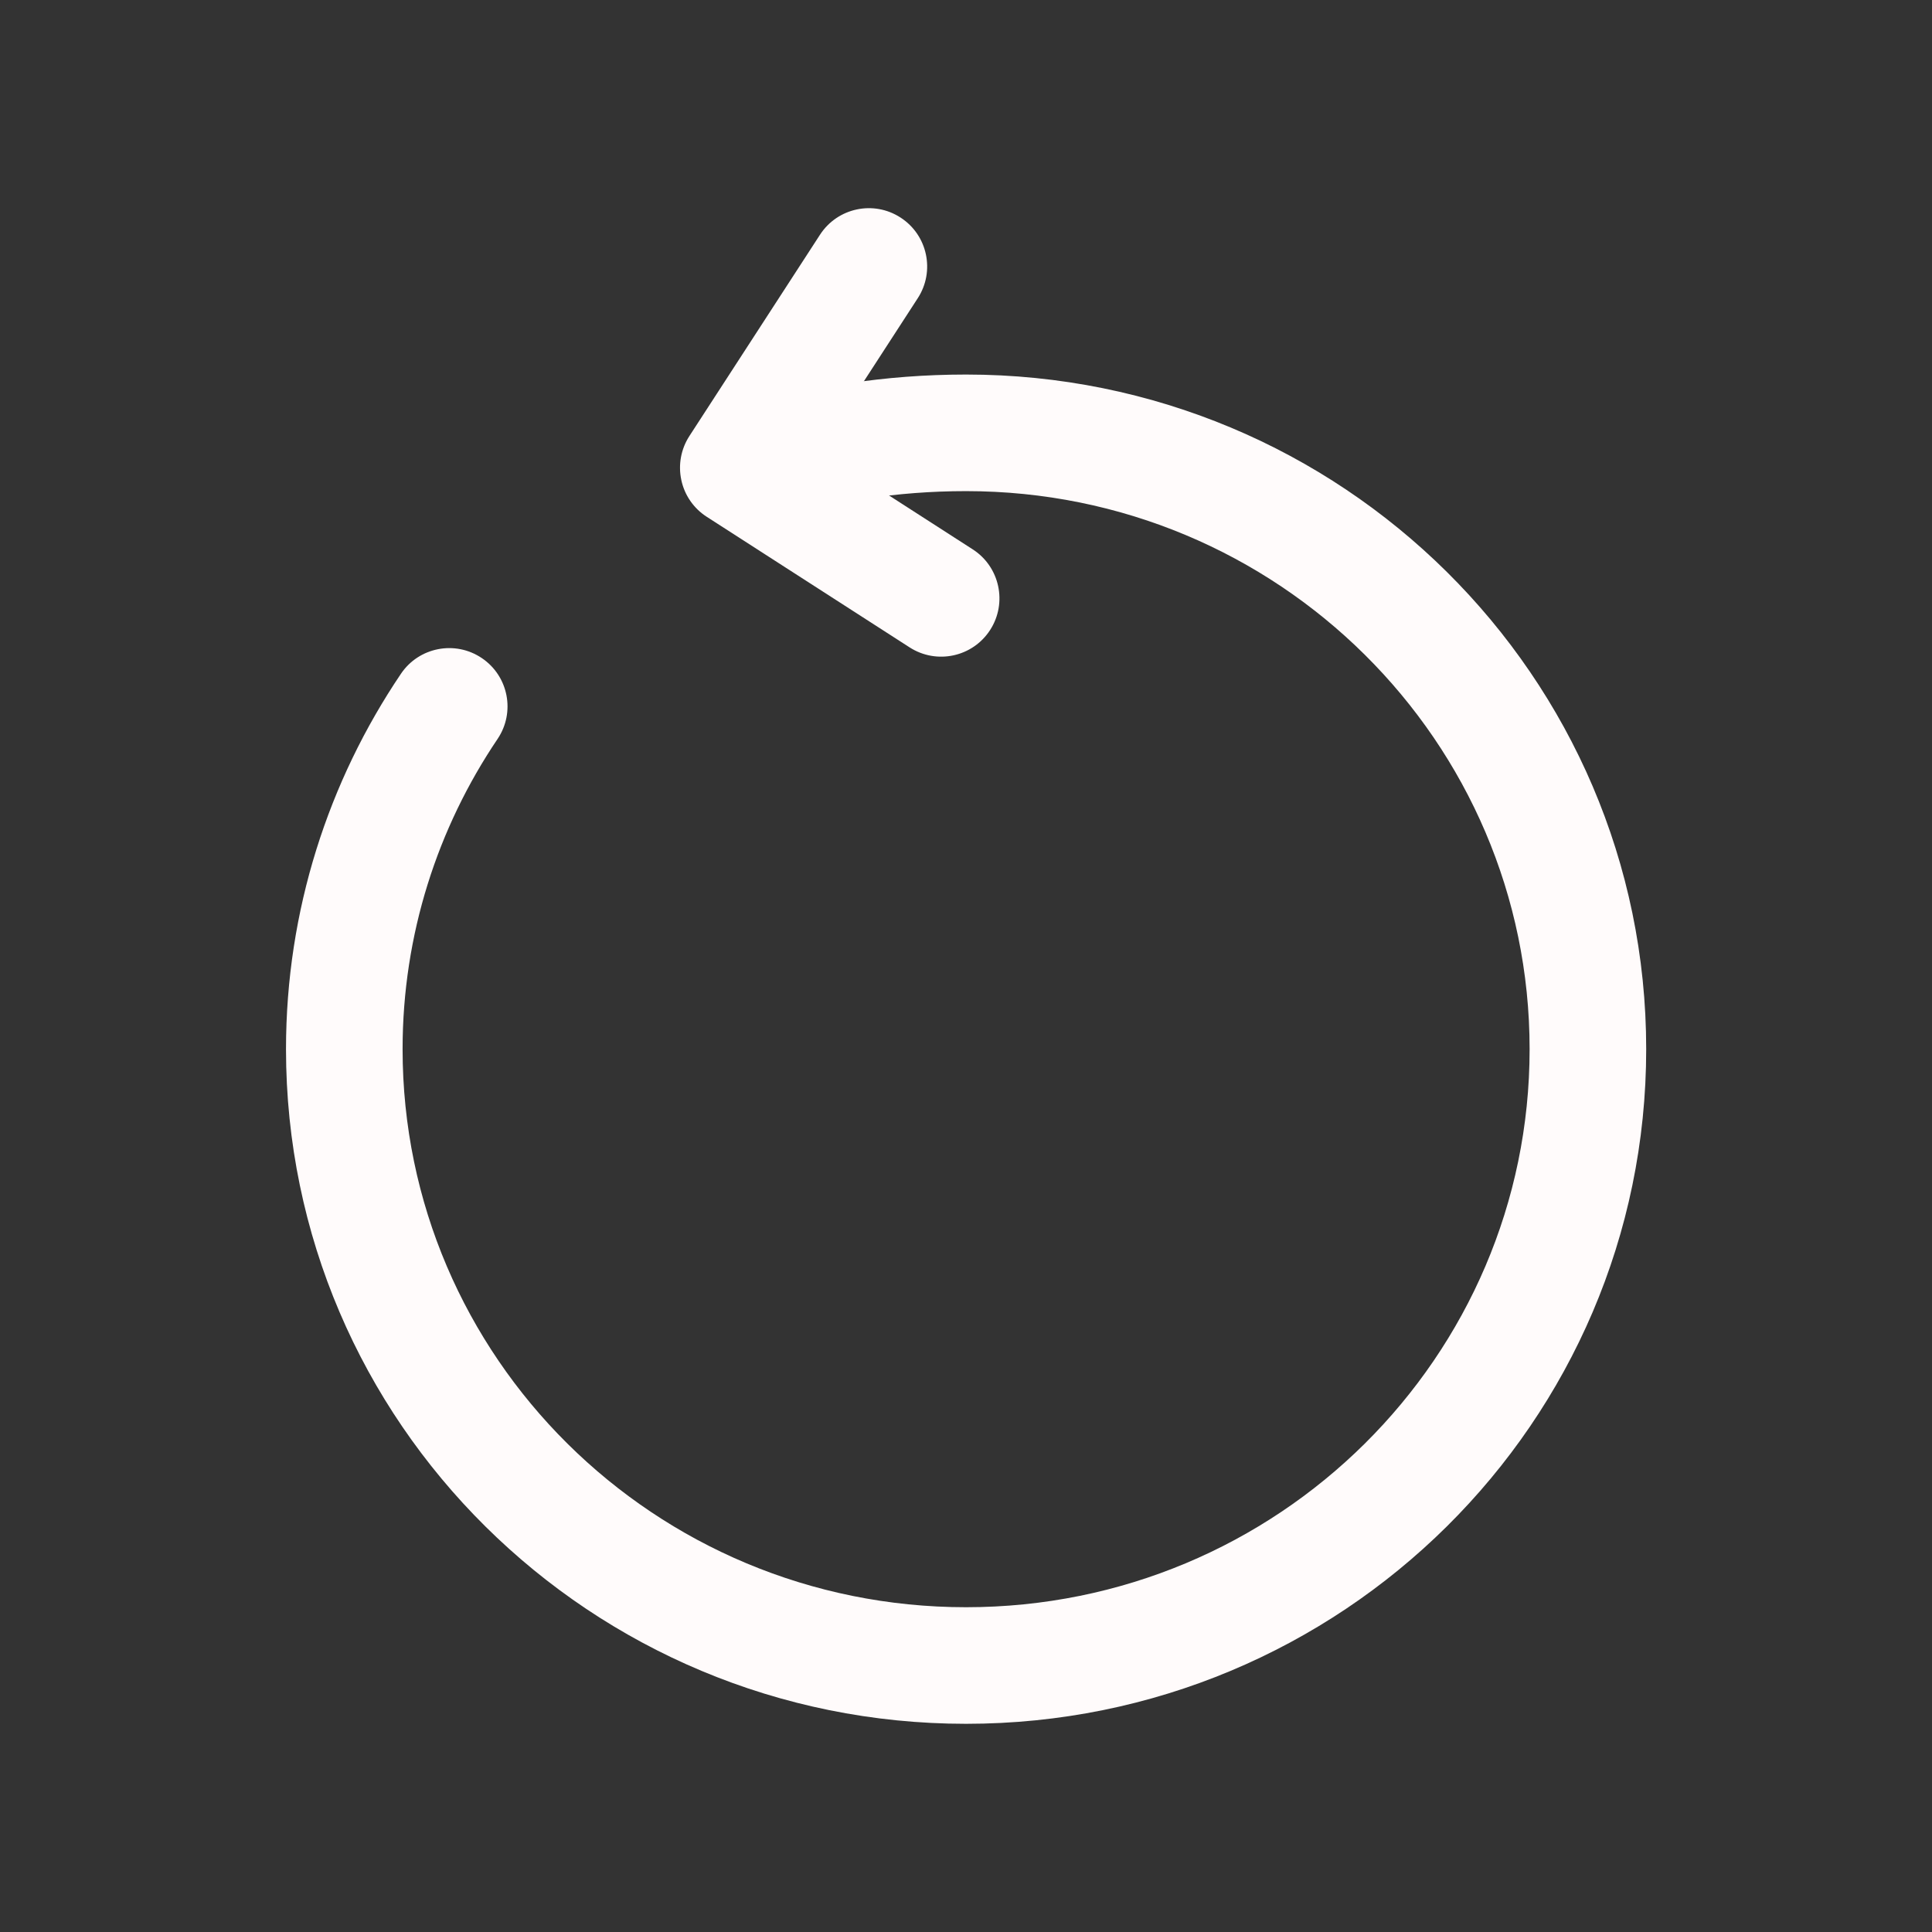 <svg width="29" height="29" viewBox="0 0 29 29" fill="none" xmlns="http://www.w3.org/2000/svg">
<rect x="0" y="0" width="29" height="29" fill="#333333" stroke="none"/>
<path fill-rule="evenodd" clip-rule="evenodd" d="M14.501 7.372C13.449 7.372 12.495 7.533 11.638 7.79C11.175 7.929 10.687 7.666 10.548 7.203C10.409 6.74 10.672 6.252 11.135 6.114C12.144 5.811 13.267 5.622 14.501 5.622C20.134 5.622 24.71 10.148 24.71 15.748C24.71 21.349 20.134 25.875 14.501 25.875C8.869 25.875 4.293 21.349 4.293 15.748C4.293 13.665 4.932 11.723 6.018 10.114C6.288 9.713 6.832 9.608 7.232 9.878C7.633 10.148 7.739 10.692 7.468 11.093C6.57 12.424 6.043 14.028 6.043 15.748C6.043 20.368 9.821 24.125 14.501 24.125C19.182 24.125 22.96 20.368 22.96 15.748C22.96 11.129 19.182 7.372 14.501 7.372Z" fill="#FFFBFB"/>
<path fill-rule="evenodd" clip-rule="evenodd" d="M13.518 3.266C13.924 3.529 14.039 4.071 13.776 4.476L12.294 6.761L14.601 8.246C15.007 8.507 15.124 9.049 14.863 9.455C14.601 9.862 14.06 9.979 13.653 9.717L10.608 7.757C10.413 7.632 10.275 7.433 10.227 7.206C10.178 6.978 10.221 6.741 10.348 6.545L12.308 3.524C12.571 3.118 13.113 3.003 13.518 3.266Z" fill="#FFFBFB"/>
</svg>
